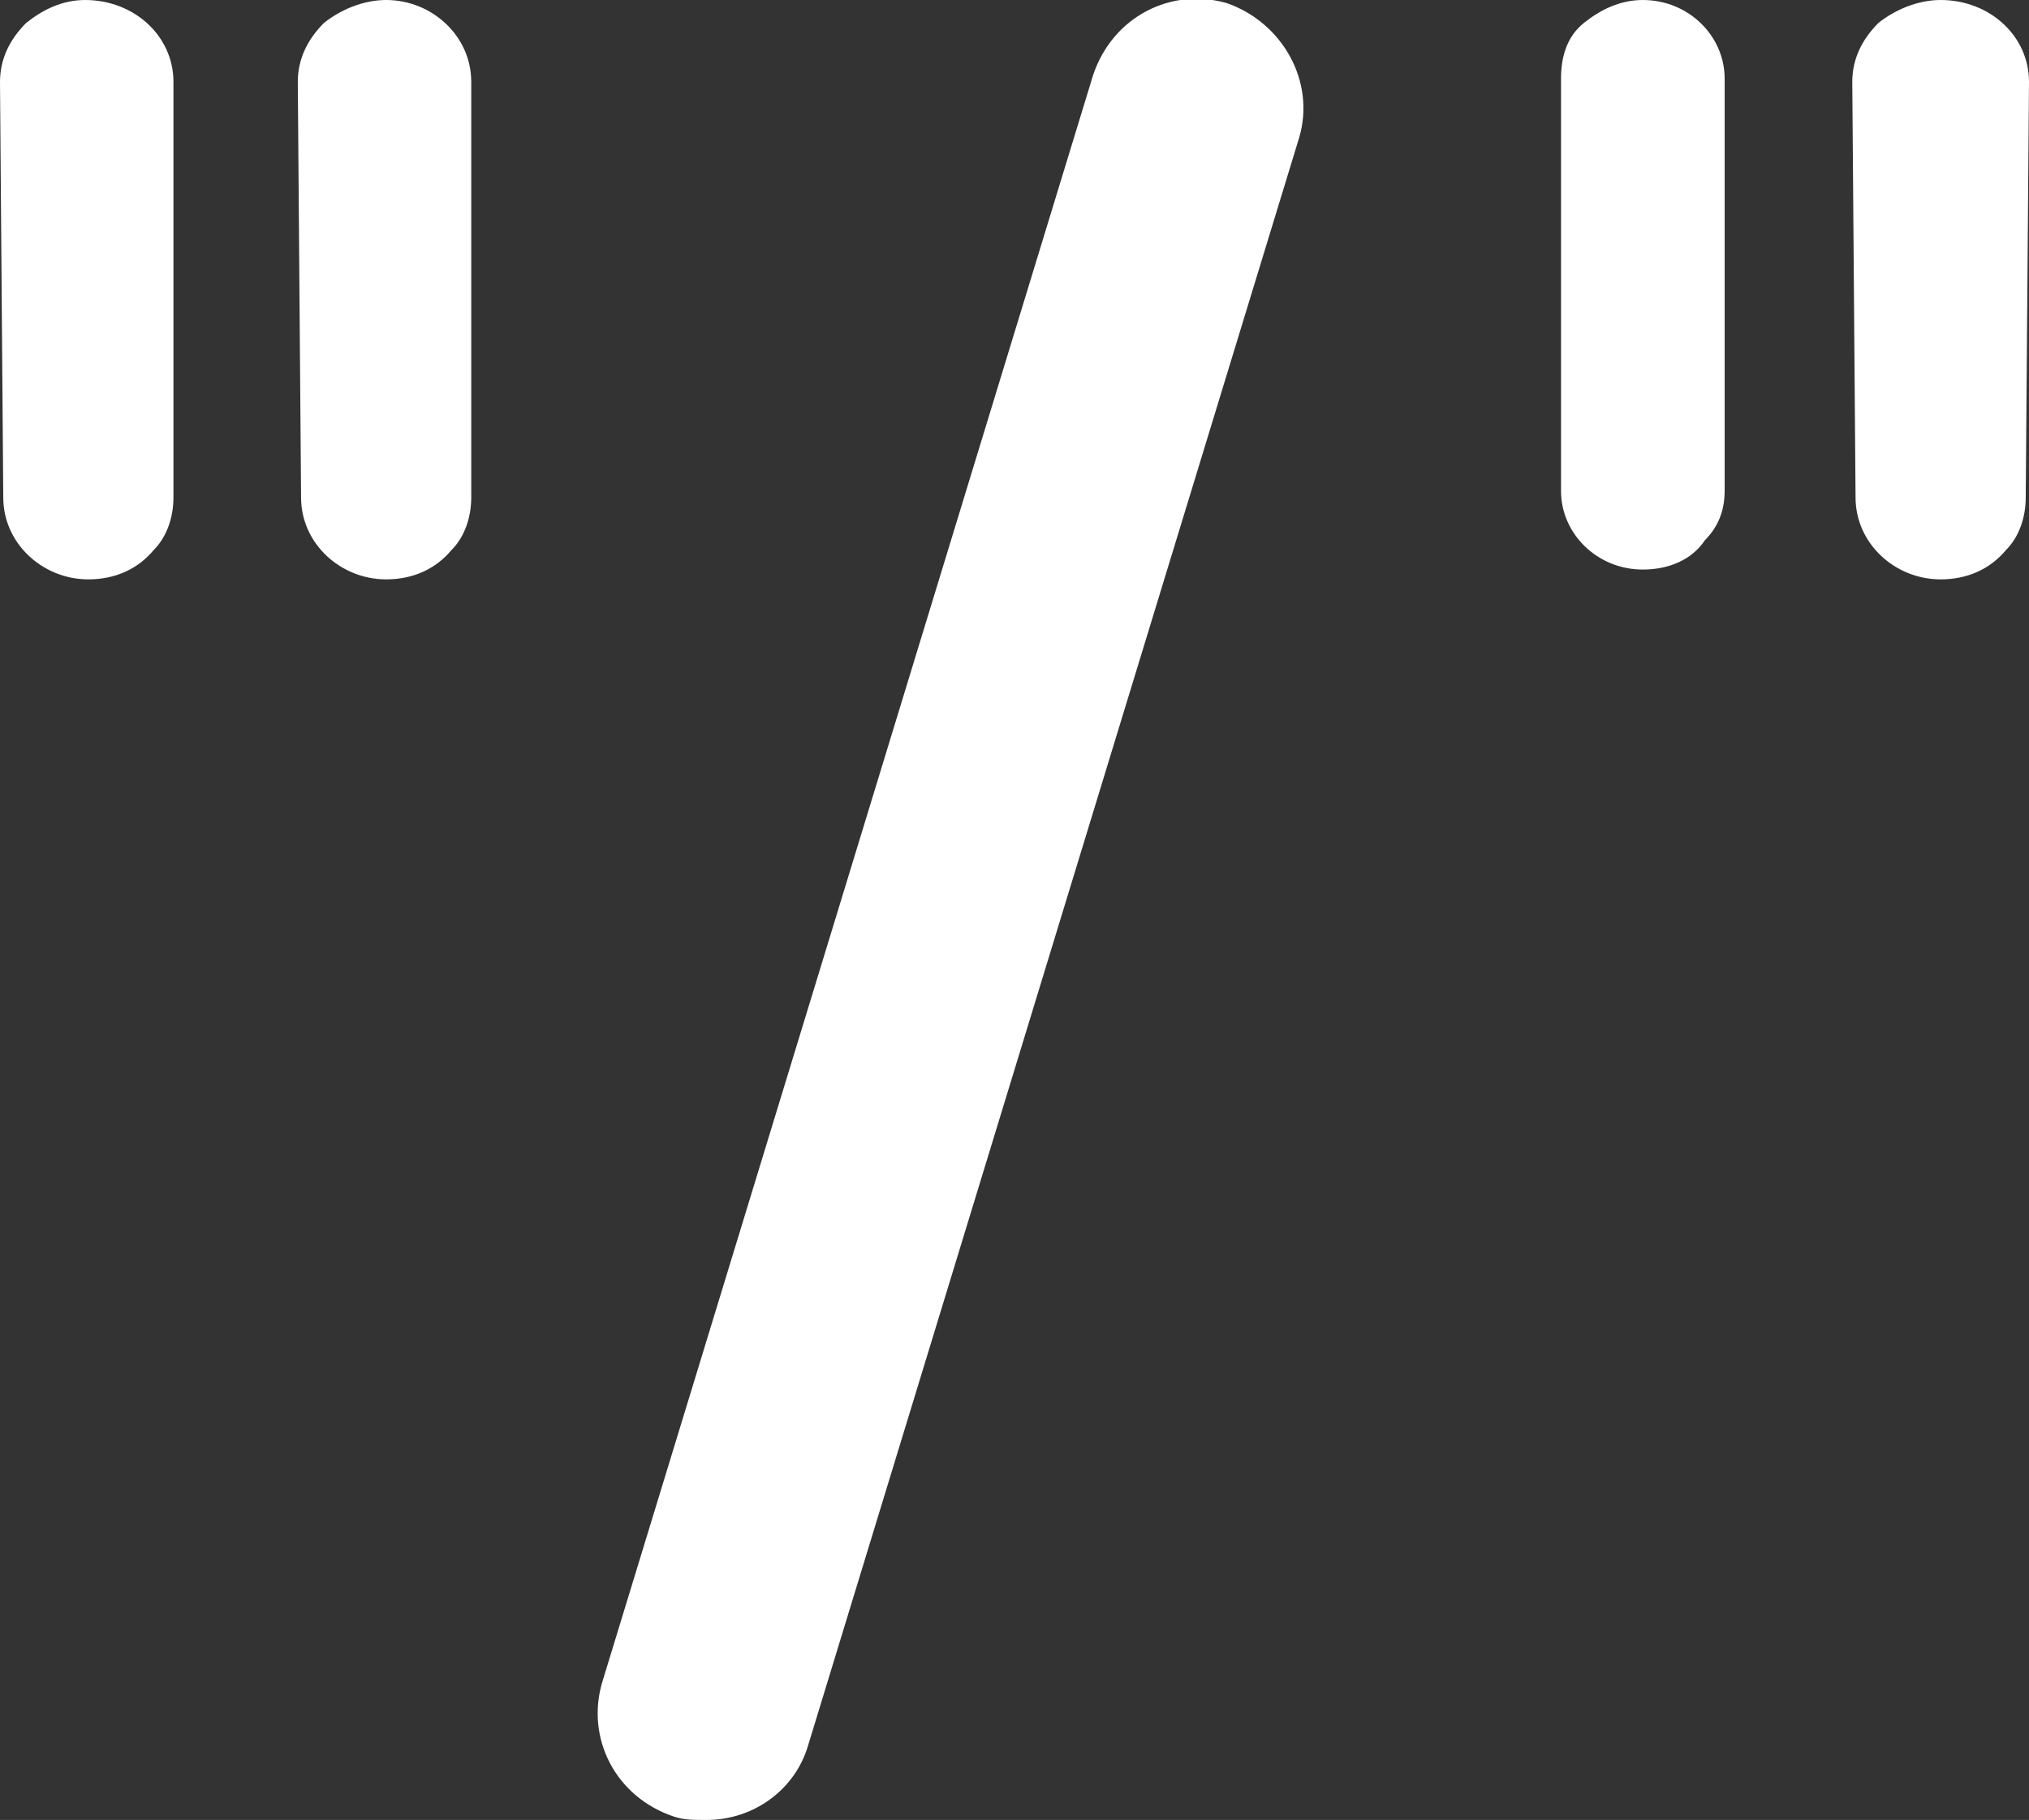<?xml version="1.0" encoding="utf-8"?>
<!-- Generator: Adobe Illustrator 25.4.1, SVG Export Plug-In . SVG Version: 6.00 Build 0)  -->
<svg version="1.1" id="Laag_1" xmlns="http://www.w3.org/2000/svg" xmlns:xlink="http://www.w3.org/1999/xlink" x="0px" y="0px"
	 viewBox="0 0 62 55.6" style="enable-background:new 0 0 62 55.6;" xml:space="preserve">
<rect x="0" y="0" width="62" height="55.6" fill="#333333" stroke="none"/>
<style type="text/css">
	.st0{fill:#FFFFFF;}
</style>
<path class="st0" d="M2.6,0C1.9,0,1.3,0.3,0.8,0.7C0.3,1.2,0,1.8,0,2.5l0.1,12.7c0,1.4,1.2,2.5,2.6,2.5c0,0,0,0,0,0
	c0.8,0,1.5-0.3,2-0.9c0.4-0.4,0.6-1,0.6-1.6L5.3,2.5C5.3,1.1,4.1,0,2.6,0z"/>
<path class="st0" d="M11.8,0C11.8,0,11.8,0,11.8,0c-0.7,0-1.4,0.3-1.9,0.7C9.4,1.2,9.1,1.8,9.1,2.5l0.1,12.7c0,1.4,1.2,2.5,2.6,2.5
	c0,0,0,0,0,0c0.8,0,1.5-0.3,2-0.9c0.4-0.4,0.6-1,0.6-1.6L14.4,2.5C14.4,1.1,13.2,0,11.8,0z"/>
<path class="st0" d="M50.2,0C50.2,0,50.2,0,50.2,0c-0.7,0-1.3,0.3-1.8,0.7c-0.5,0.4-0.7,1-0.7,1.7L47.7,15c0,1.3,1.1,2.4,2.5,2.4
	c0,0,0,0,0,0c0.8,0,1.5-0.3,1.9-0.9v0c0.4-0.4,0.6-0.9,0.6-1.5L52.7,2.4C52.7,1.1,51.6,0,50.2,0z"/>
<path class="st0" d="M62,2.5C62,1.1,60.8,0,59.3,0c0,0,0,0,0,0c-0.7,0-1.4,0.3-1.9,0.7c-0.5,0.5-0.8,1.1-0.8,1.8l0.1,12.7
	c0,1.4,1.2,2.5,2.6,2.5c0,0,0,0,0,0c0.8,0,1.5-0.3,2-0.9c0.4-0.4,0.6-1,0.6-1.6L62,2.5z"/>
<g>
	<path class="st0" d="M37.5,0.1c-1.7-0.5-3.5,0.4-4.1,2.2l-15,49.1c-0.5,1.7,0.4,3.5,2.2,4.1c0.3,0.1,0.6,0.1,1,0.1
		c1.4,0,2.7-0.9,3.1-2.3l15-49.1C40.2,2.5,39.2,0.7,37.5,0.1z"/>
</g>
</svg>

